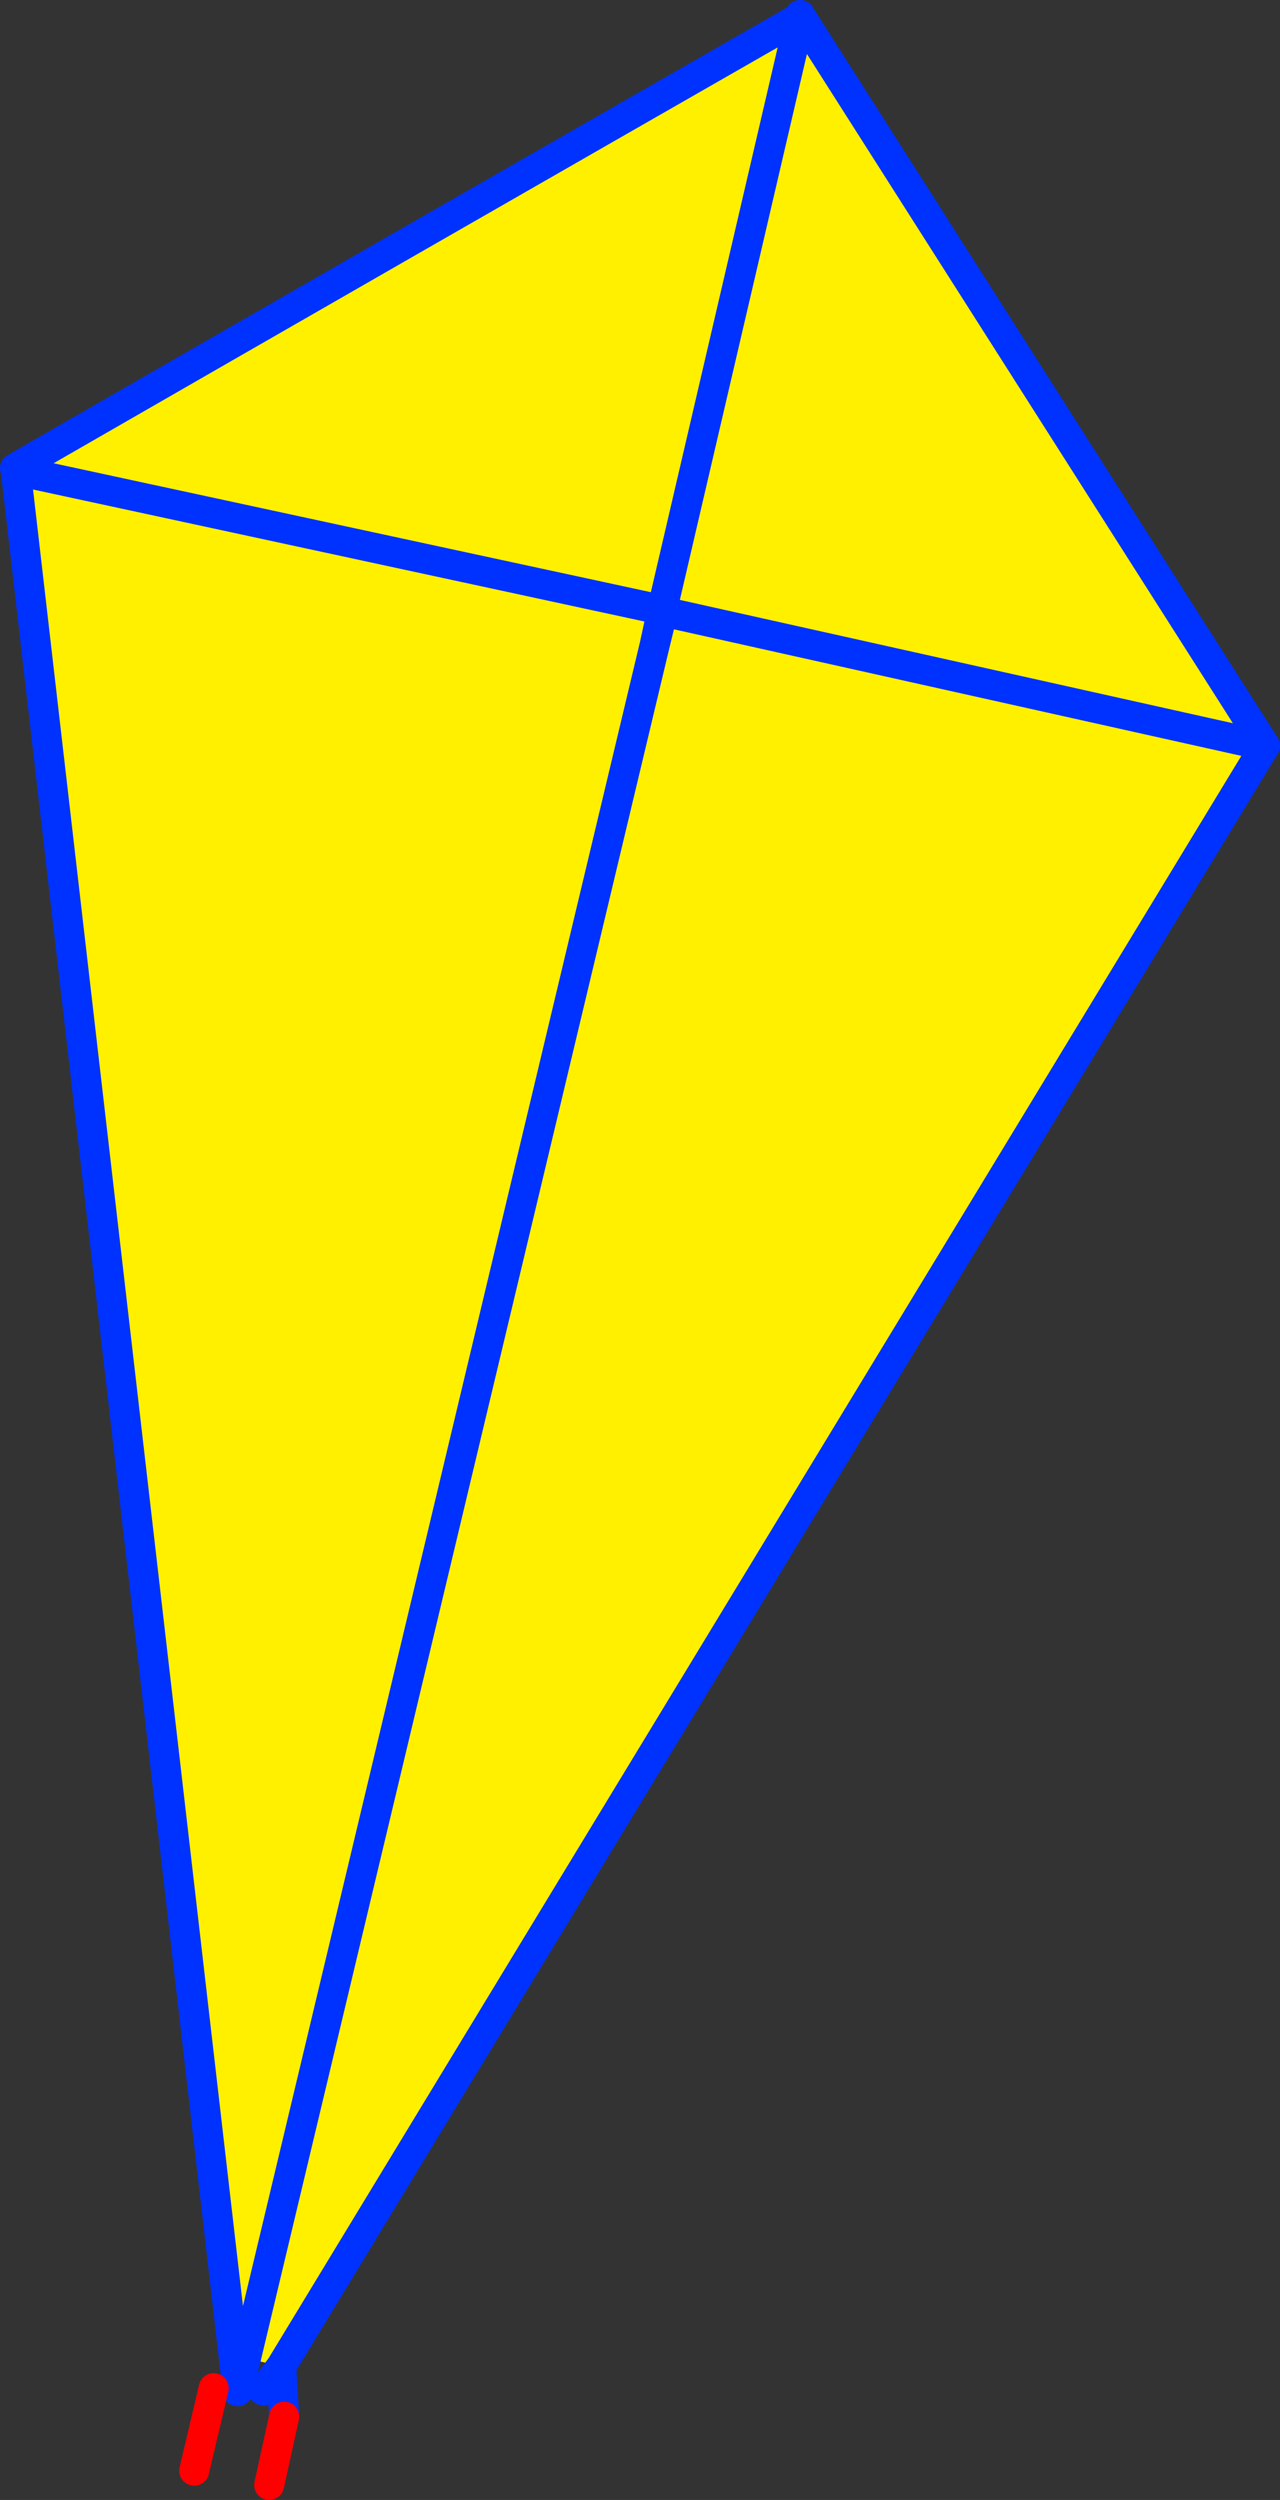 <?xml version="1.0" encoding="UTF-8" standalone="no"?>
<svg xmlns:xlink="http://www.w3.org/1999/xlink" height="166.6px" width="85.35px" xmlns="http://www.w3.org/2000/svg">
  <rect width="100%" height="100%" fill="#333333" stroke="none"/>
  <g transform="matrix(1.0, 0.0, 0.0, 1.0, -320.3, -179.05)">
    <path d="M373.65 180.2 L373.7 180.15 404.65 228.75 364.5 219.8 404.65 228.75 339.05 336.75 336.7 336.2 336.15 338.4 321.35 210.4 364.45 219.7 321.35 210.4 321.3 210.25 Q347.45 195.2 373.65 180.2 L364.45 219.7 373.65 180.2 M364.5 219.8 L364.5 219.7 364.45 219.7 364.2 220.9 363.95 222.05 336.7 336.2 363.95 222.05 364.5 219.8" fill="#fff000" fill-rule="evenodd" stroke="none"/>
    <path d="M373.7 180.15 L373.65 180.05 373.65 180.2 364.45 219.7 364.5 219.7 364.5 219.8 404.65 228.75 373.7 180.15 M363.95 222.05 L364.2 220.9 364.45 219.7 321.35 210.4 336.15 338.4 336.7 336.2 363.95 222.05 364.5 219.8 M337.85 338.35 L339.05 336.75 404.65 228.75 M339.25 340.1 L339.05 336.75 M321.35 210.4 L321.3 210.25 Q347.45 195.2 373.65 180.2" fill="none" stroke="#0032ff" stroke-linecap="round" stroke-linejoin="round" stroke-width="2.0"/>
    <path d="M338.25 344.65 L339.25 340.1 M334.55 338.2 L333.25 343.7" fill="none" stroke="#ff0000" stroke-linecap="round" stroke-linejoin="round" stroke-width="2.0"/>
  </g>
</svg>
